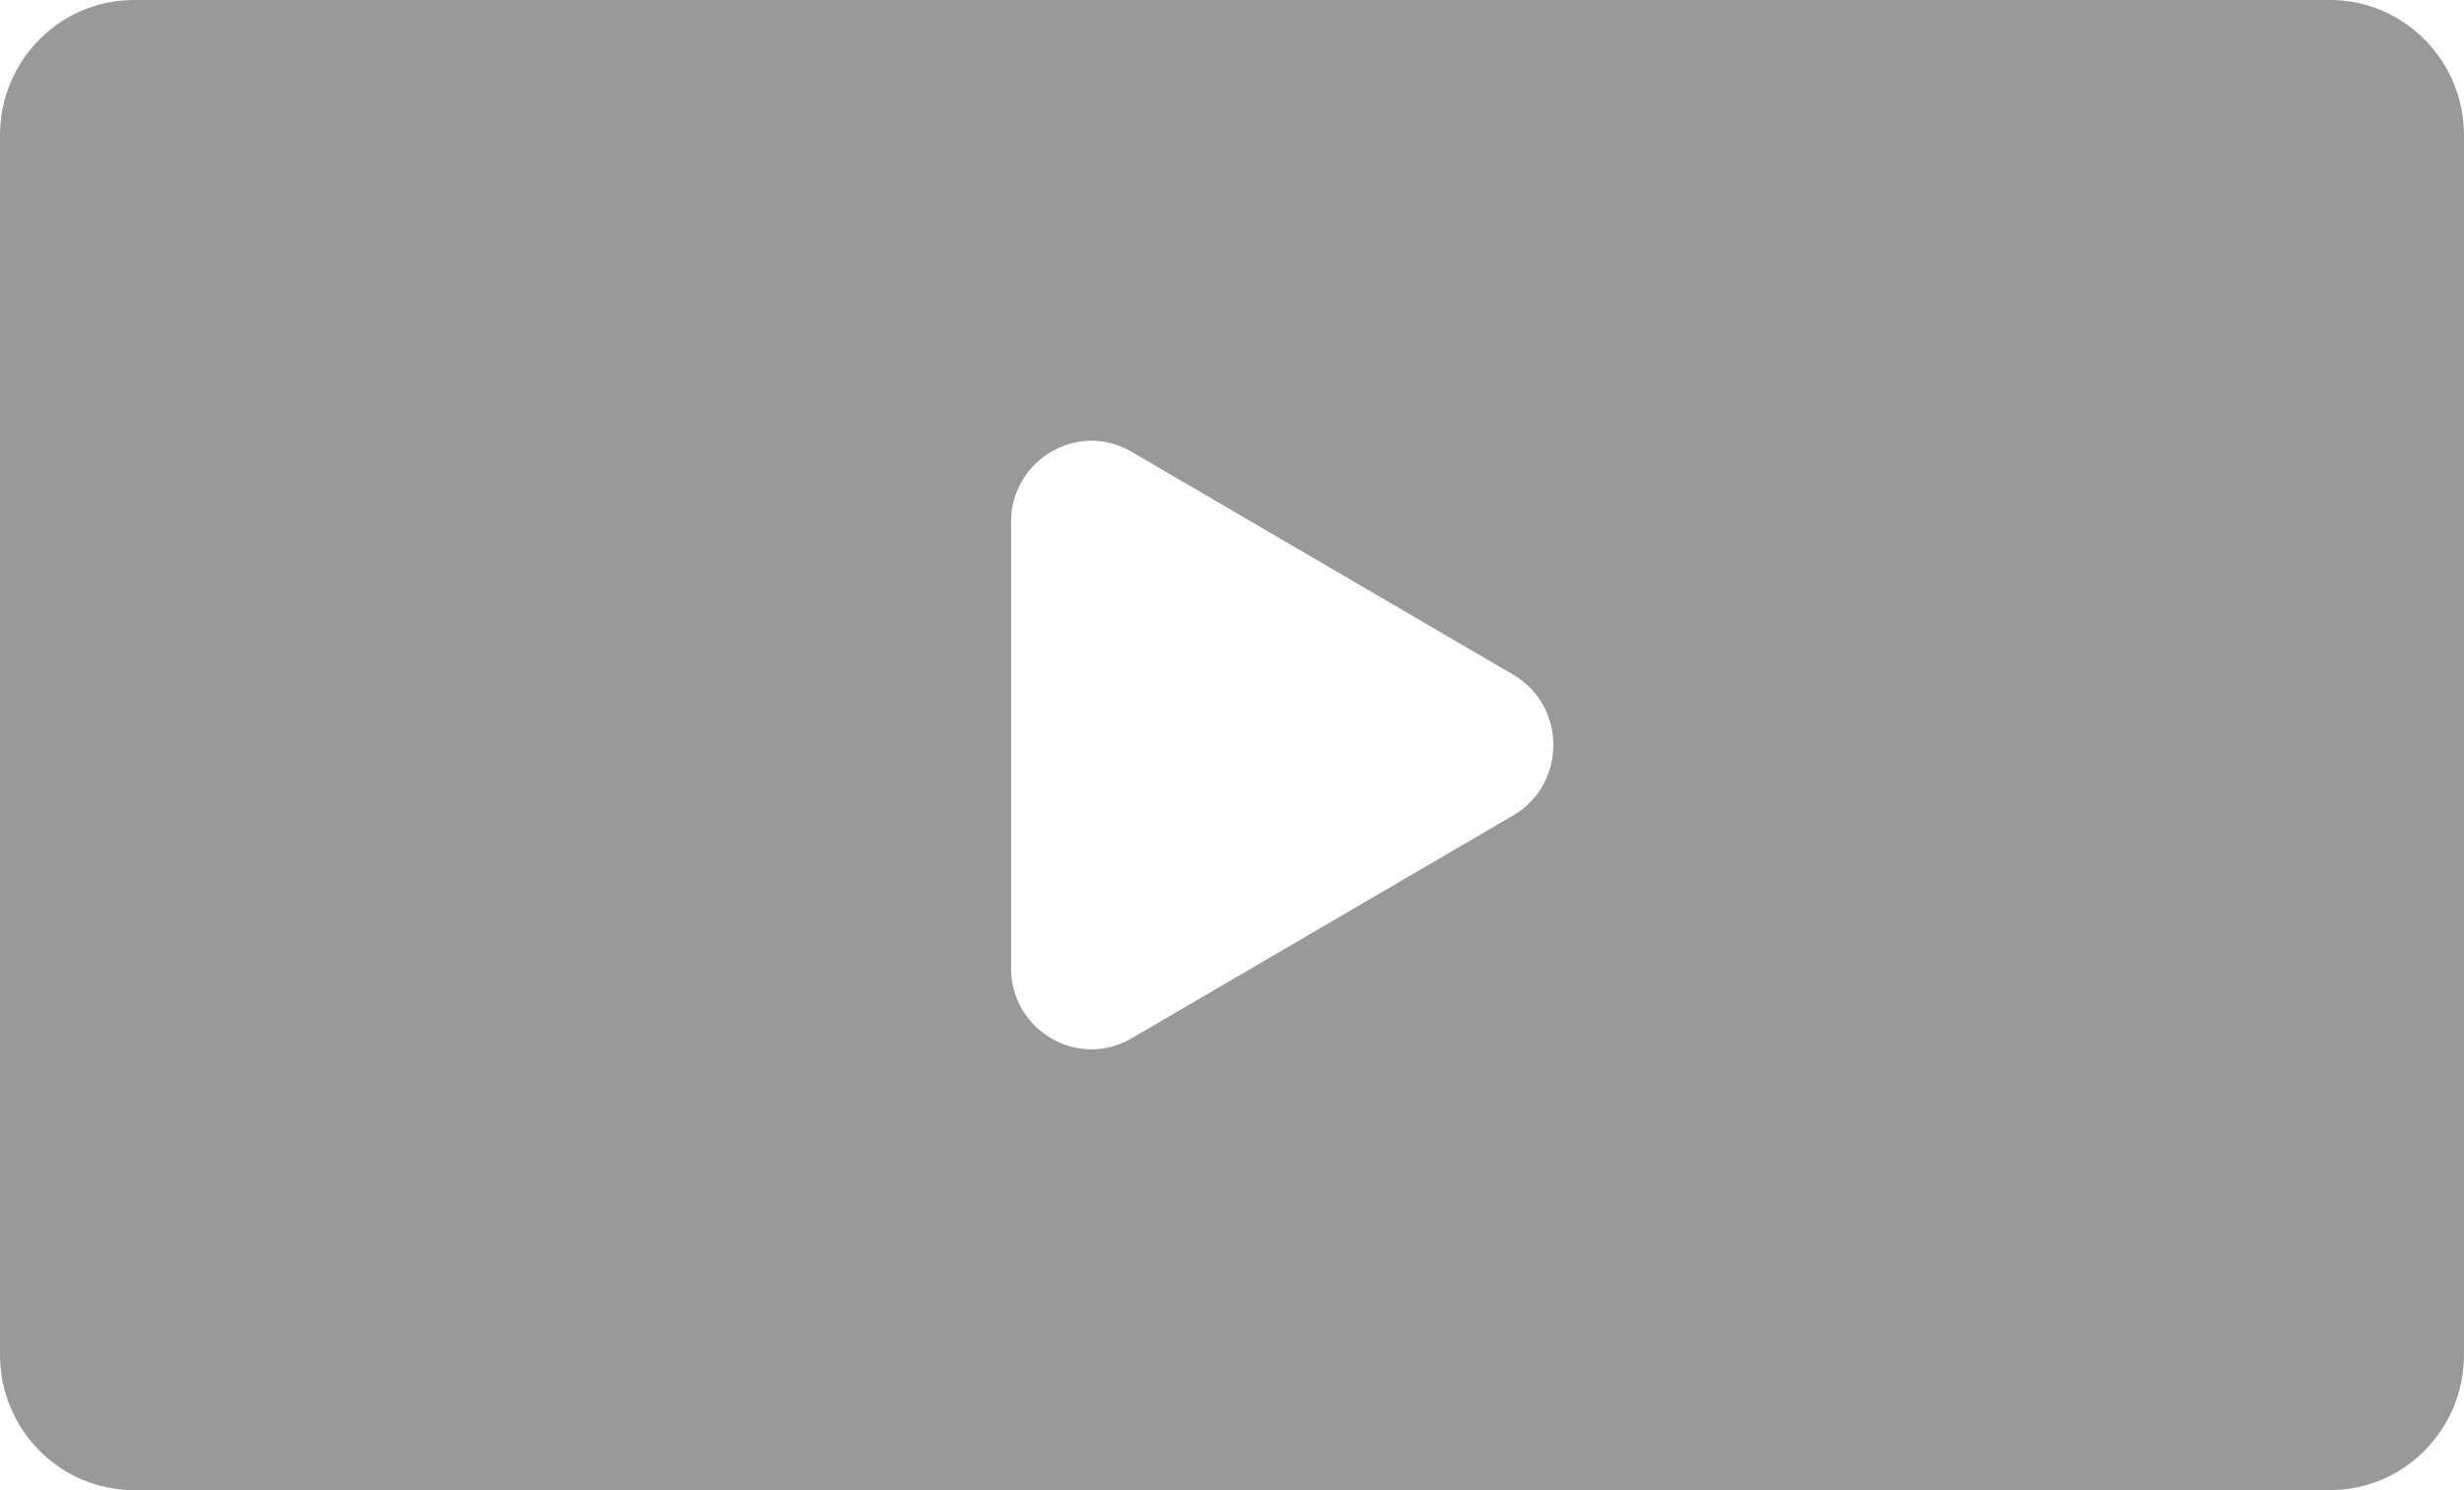 <svg width="124" height="75" viewBox="0 0 124 75" fill="none" xmlns="http://www.w3.org/2000/svg">
<g style="mix-blend-mode:multiply" opacity="0.4">
<path fill-rule="evenodd" clip-rule="evenodd" d="M117.261 0C120.983 0 124 3.053 124 6.818V68.182C124 71.947 120.983 75 117.261 75H6.739C3.017 75 1.08547e-07 71.947 0 68.182V6.818C0 3.053 3.017 1.3178e-07 6.739 0H117.261ZM56.946 22.738C54.25 21.164 50.881 23.132 50.88 26.281V48.719C50.881 51.868 54.25 53.836 56.946 52.262L76.152 41.042C78.847 39.468 78.847 35.532 76.152 33.958L56.946 22.738Z" fill="black"/>
</g>
</svg>
